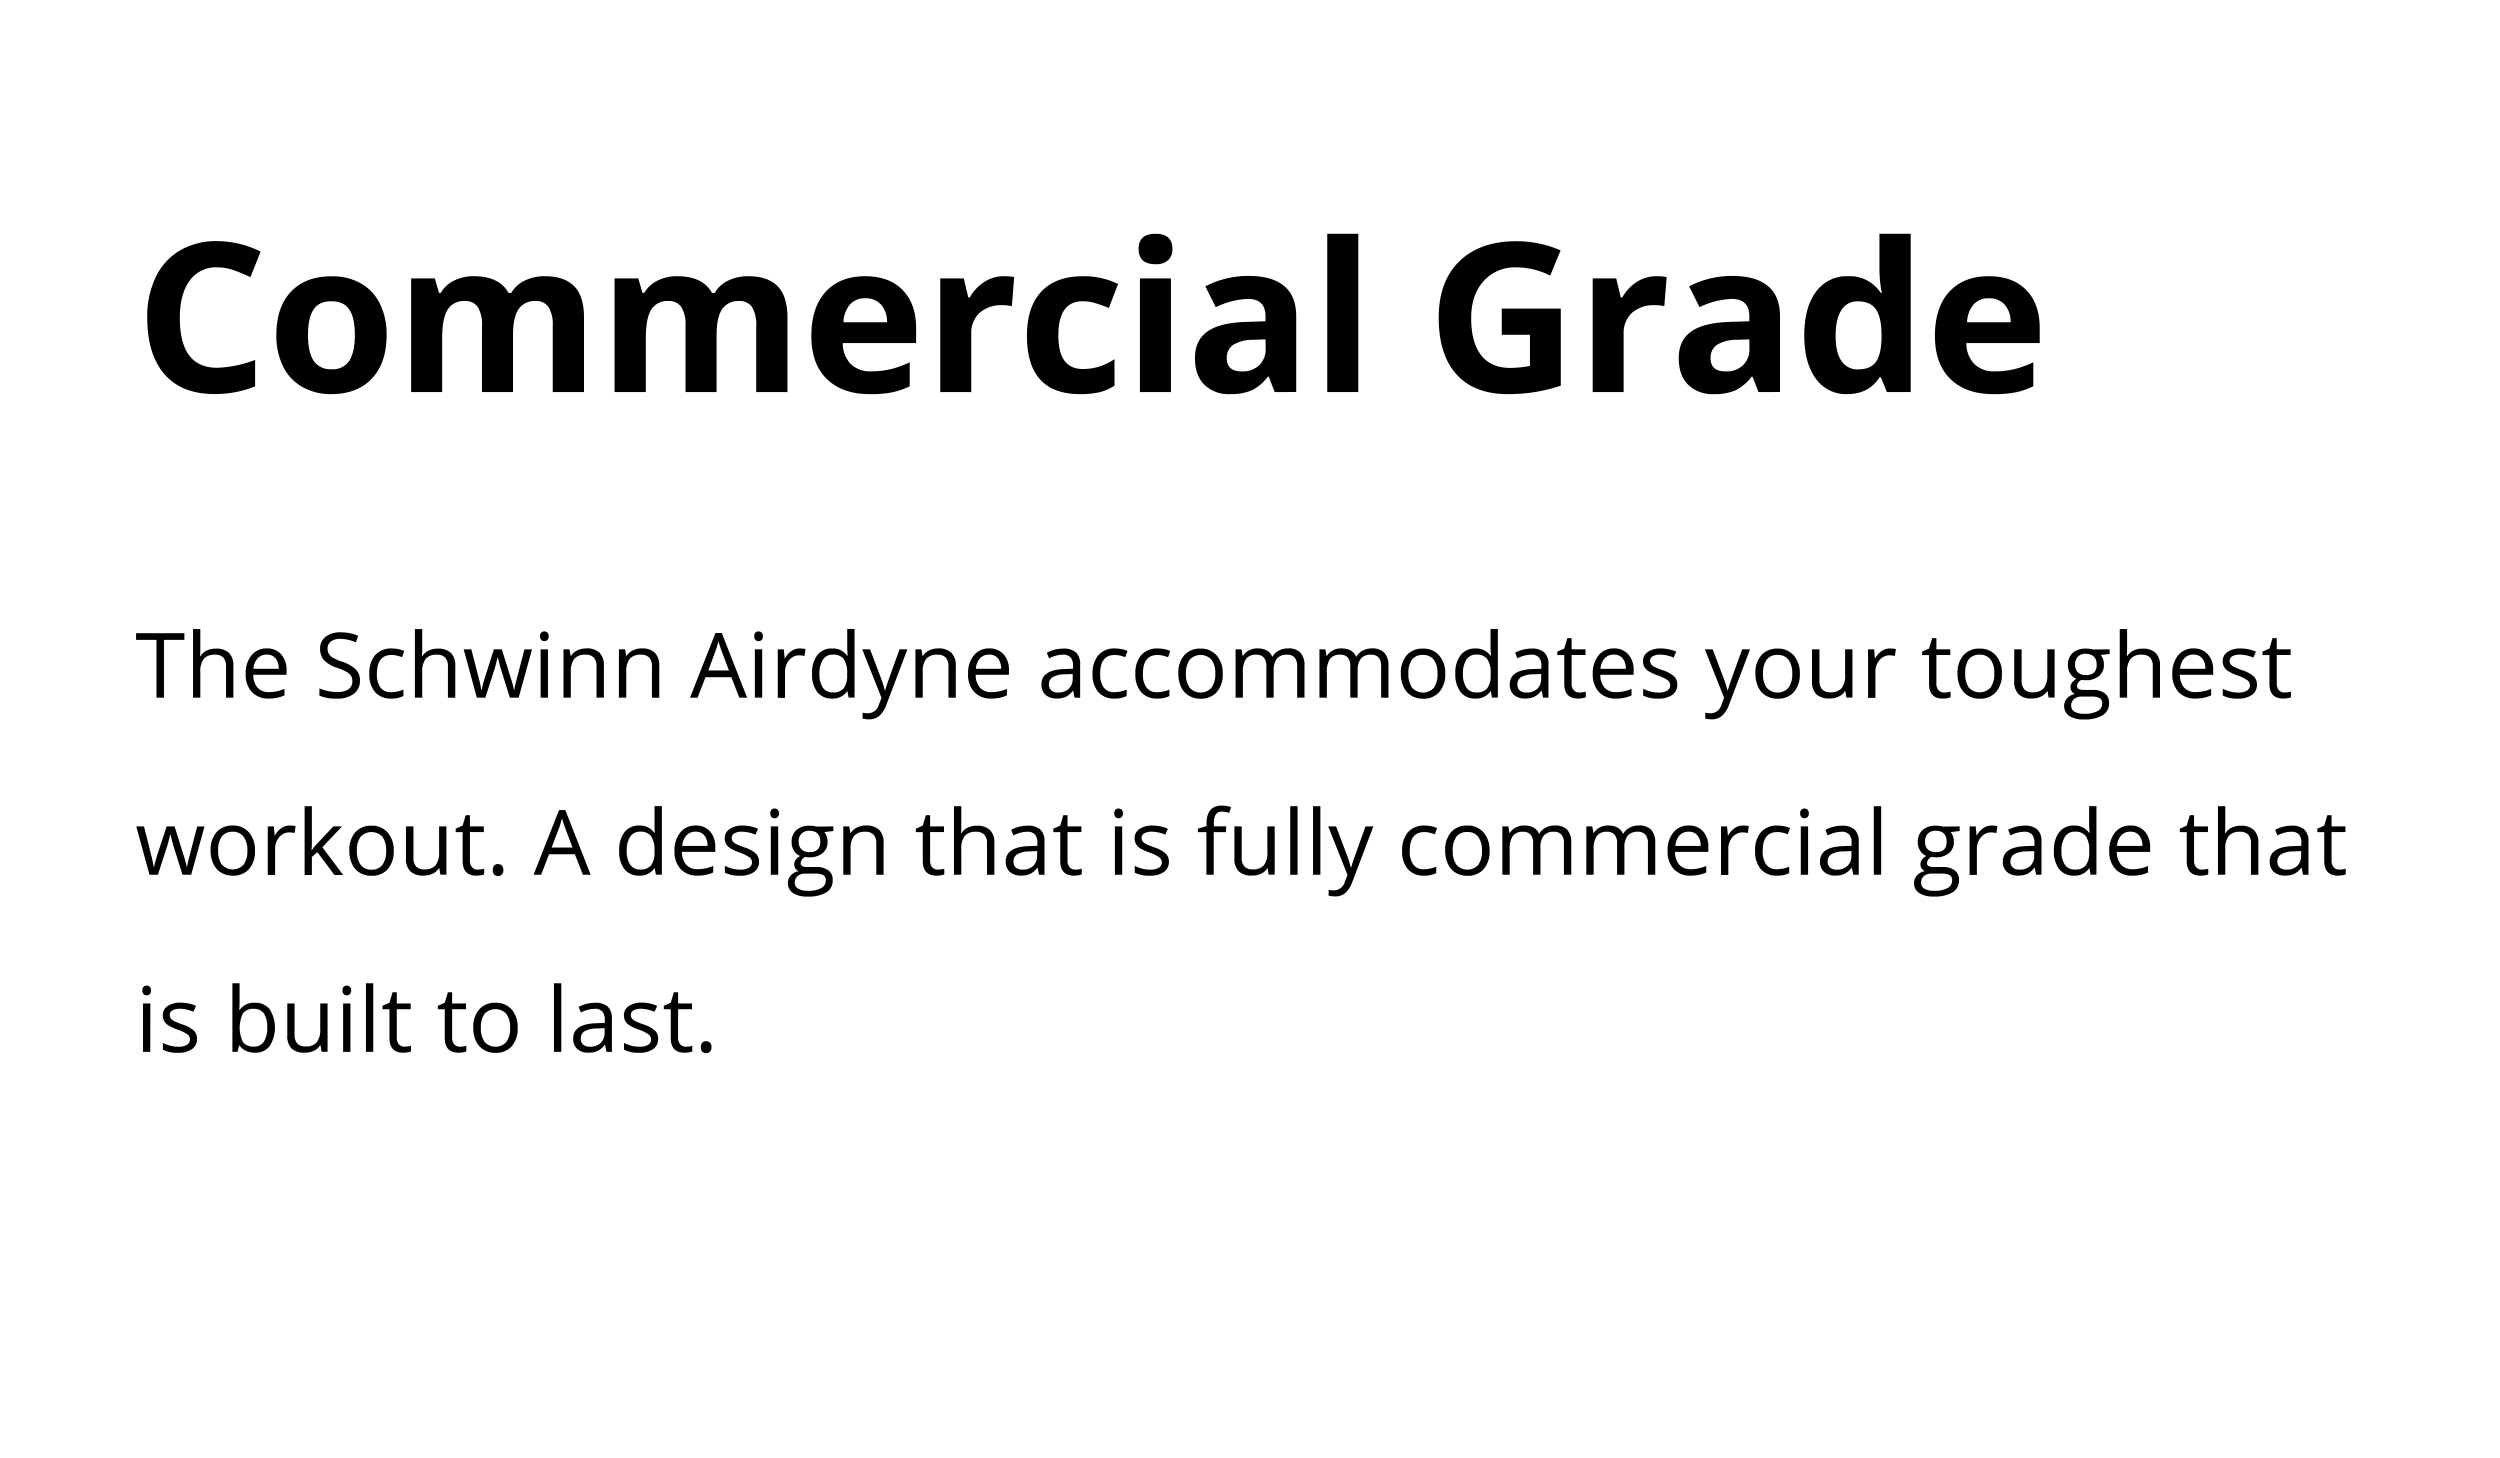 <svg xmlns="http://www.w3.org/2000/svg" viewBox="0 0 720 420"><title>02_SW_2</title><g id="_07_Motor_copy" data-name="_07_Motor copy"><path d="M62.54,77a9.28,9.28,0,0,0-7.94,3.85q-2.81,3.86-2.81,10.74,0,14.32,10.75,14.33a33.86,33.86,0,0,0,10.93-2.26v7.62a30.45,30.45,0,0,1-11.78,2.2q-9.34,0-14.29-5.67t-5-16.28a26.44,26.44,0,0,1,2.44-11.7,17.62,17.62,0,0,1,7-7.71,20.76,20.76,0,0,1,10.68-2.68,28.86,28.86,0,0,1,12.54,3l-2.93,7.38a49.66,49.66,0,0,0-4.83-2A14.36,14.36,0,0,0,62.54,77Z"/><path d="M111.34,96.48q0,8-4.21,12.51t-11.75,4.52a16.38,16.38,0,0,1-8.32-2.07,13.71,13.71,0,0,1-5.54-5.93,20,20,0,0,1-1.93-9q0-8,4.19-12.48t11.77-4.45a16.58,16.58,0,0,1,8.32,2,13.67,13.67,0,0,1,5.54,5.89A19.75,19.75,0,0,1,111.34,96.48Zm-22.64,0q0,4.88,1.59,7.36a5.72,5.72,0,0,0,5.2,2.49,5.64,5.64,0,0,0,5.15-2.48c1-1.65,1.56-4.1,1.56-7.37s-.52-5.67-1.58-7.29-2.78-2.43-5.18-2.43-4.11.8-5.16,2.42S88.7,93.22,88.7,96.48Z"/><path d="M147.75,112.92h-8.93V93.79a9.66,9.66,0,0,0-1.19-5.32,4.18,4.18,0,0,0-3.74-1.77,5.42,5.42,0,0,0-5,2.52q-1.55,2.52-1.55,8.29v15.41h-8.93V80.17h6.82l1.2,4.19h.5a9.05,9.05,0,0,1,3.81-3.53,12.35,12.35,0,0,1,5.71-1.28q7.36,0,10,4.81h.8a8.76,8.76,0,0,1,3.88-3.55,12.92,12.92,0,0,1,5.78-1.26q5.56,0,8.43,2.86t2.85,9.15v21.36h-9V93.79A9.66,9.66,0,0,0,158,88.47a4.18,4.18,0,0,0-3.73-1.77A5.57,5.57,0,0,0,149.38,89c-1.08,1.57-1.63,4-1.63,7.44Z"/><path d="M206.37,112.92h-8.94V93.79a9.66,9.66,0,0,0-1.18-5.32,4.18,4.18,0,0,0-3.74-1.77,5.42,5.42,0,0,0-5,2.52Q186,91.74,186,97.51v15.41H177V80.17h6.83l1.2,4.19h.5a9.05,9.05,0,0,1,3.81-3.53,12.35,12.35,0,0,1,5.71-1.28q7.35,0,10,4.81h.79a8.82,8.82,0,0,1,3.88-3.55,13,13,0,0,1,5.79-1.26q5.56,0,8.42,2.86t2.86,9.15v21.36h-9V93.79a9.66,9.66,0,0,0-1.18-5.32,4.18,4.18,0,0,0-3.74-1.77A5.6,5.6,0,0,0,208,89q-1.62,2.35-1.62,7.44Z"/><path d="M250.48,113.51q-7.9,0-12.36-4.37t-4.45-12.36q0-8.23,4.11-12.73t11.38-4.5q6.95,0,10.82,4c2.57,2.63,3.86,6.28,3.86,10.92v4.34H242.72a8.61,8.61,0,0,0,2.26,6,7.93,7.93,0,0,0,5.91,2.14,24.58,24.58,0,0,0,5.6-.62,28,28,0,0,0,5.51-2v6.91a21.22,21.22,0,0,1-5,1.74A31,31,0,0,1,250.48,113.51Zm-1.26-27.6a5.66,5.66,0,0,0-4.45,1.8,8.4,8.4,0,0,0-1.85,5.11h12.54a7.43,7.43,0,0,0-1.73-5.11A5.84,5.84,0,0,0,249.22,85.91Z"/><path d="M289.09,79.55a14.87,14.87,0,0,1,3,.26l-.68,8.38a10.45,10.45,0,0,0-2.63-.29,9.45,9.45,0,0,0-6.67,2.2,7.93,7.93,0,0,0-2.39,6.15v16.67h-8.93V80.17h6.77l1.31,5.5h.44a12.35,12.35,0,0,1,4.12-4.43A10.11,10.11,0,0,1,289.09,79.55Z"/><path d="M311.06,113.51q-15.3,0-15.3-16.79,0-8.35,4.16-12.76t11.93-4.41A22.64,22.64,0,0,1,322,81.78l-2.64,6.91c-1.4-.56-2.71-1-3.92-1.39a12.67,12.67,0,0,0-3.63-.54q-7,0-7,9.9,0,9.61,7,9.61a15.85,15.85,0,0,0,4.77-.69,17.18,17.18,0,0,0,4.4-2.15v7.64a14.43,14.43,0,0,1-4.38,1.91A24.76,24.76,0,0,1,311.06,113.51Z"/><path d="M327.92,71.7q0-4.36,4.87-4.37t4.86,4.37a4.26,4.26,0,0,1-1.22,3.24,5.1,5.1,0,0,1-3.64,1.15Q327.92,76.09,327.92,71.7Zm9.32,41.22H328.3V80.17h8.94Z"/><path d="M367.12,112.92l-1.73-4.45h-.24a13.19,13.19,0,0,1-4.64,3.94,15.06,15.06,0,0,1-6.23,1.1,10,10,0,0,1-7.42-2.7c-1.81-1.8-2.71-4.35-2.71-7.67,0-3.48,1.21-6,3.64-7.7s6.1-2.56,11-2.73l5.68-.18V91.09q0-5-5.1-5a23.13,23.13,0,0,0-9.23,2.38l-3-6a26.66,26.66,0,0,1,12.54-3q6.6,0,10.11,2.87t3.52,8.73v21.83Zm-2.64-15.18-3.46.12a11.07,11.07,0,0,0-5.8,1.41,4.41,4.41,0,0,0-1.9,3.92q0,3.78,4.33,3.78a6.88,6.88,0,0,0,5-1.78,6.29,6.29,0,0,0,1.86-4.75Z"/><path d="M391.19,112.92h-8.94V67.33h8.94Z"/><path d="M432.51,88.87h17v22.2a47.82,47.82,0,0,1-7.78,1.89,49.53,49.53,0,0,1-7.46.55q-9.69,0-14.81-5.7t-5.11-16.36q0-10.38,5.93-16.18t16.45-5.8a31.79,31.79,0,0,1,12.72,2.64l-3,7.27A21.46,21.46,0,0,0,436.67,77a12,12,0,0,0-9.43,4q-3.54,3.95-3.54,10.63,0,7,2.85,10.65t8.31,3.68a29.43,29.43,0,0,0,5.77-.59V96.43h-8.12Z"/><path d="M477,79.55a14.87,14.87,0,0,1,3,.26l-.68,8.38a10.45,10.45,0,0,0-2.63-.29A9.45,9.45,0,0,0,470,90.1a7.93,7.93,0,0,0-2.39,6.15v16.67H458.7V80.17h6.77l1.31,5.5h.44a12.35,12.35,0,0,1,4.12-4.43A10.11,10.11,0,0,1,477,79.55Z"/><path d="M506.45,112.92l-1.73-4.45h-.24a13.19,13.19,0,0,1-4.64,3.94,15.06,15.06,0,0,1-6.23,1.1,10,10,0,0,1-7.42-2.7c-1.81-1.8-2.71-4.35-2.71-7.67,0-3.48,1.21-6,3.64-7.7s6.1-2.56,11-2.73l5.68-.18V91.09q0-5-5.1-5a23.13,23.13,0,0,0-9.23,2.38l-3-6a26.66,26.66,0,0,1,12.54-3q6.6,0,10.11,2.87t3.52,8.73v21.83Zm-2.64-15.18-3.46.12a11.07,11.07,0,0,0-5.8,1.41,4.41,4.41,0,0,0-1.9,3.92q0,3.78,4.33,3.78a6.88,6.88,0,0,0,5-1.78,6.29,6.29,0,0,0,1.86-4.75Z"/><path d="M532,113.51a10.65,10.65,0,0,1-9.07-4.49c-2.2-3-3.3-7.13-3.3-12.42s1.12-9.55,3.36-12.55a10.87,10.87,0,0,1,9.24-4.5,10.66,10.66,0,0,1,9.43,4.81h.3a36.61,36.61,0,0,1-.68-6.54V67.33h9v45.59h-6.86l-1.73-4.25h-.38Q538.2,113.5,532,113.51Zm3.13-7.12q3.43,0,5-2c1.07-1.32,1.65-3.58,1.75-6.76v-1c0-3.52-.54-6-1.63-7.56s-2.84-2.28-5.29-2.28a5.23,5.23,0,0,0-4.64,2.53c-1.1,1.69-1.66,4.15-1.66,7.37s.56,5.64,1.67,7.25A5.48,5.48,0,0,0,535.09,106.39Z"/><path d="M574.08,113.51q-7.92,0-12.37-4.37t-4.45-12.36q0-8.23,4.12-12.73t11.38-4.5q6.94,0,10.81,4c2.58,2.63,3.87,6.28,3.87,10.92v4.34H566.31a8.61,8.61,0,0,0,2.26,6,8,8,0,0,0,5.92,2.14,24.49,24.49,0,0,0,5.59-.62,27.75,27.75,0,0,0,5.51-2v6.91a20.92,20.92,0,0,1-5,1.74A30.87,30.87,0,0,1,574.08,113.51Zm-1.26-27.6a5.69,5.69,0,0,0-4.46,1.8,8.39,8.39,0,0,0-1.84,5.11h12.54a7.47,7.47,0,0,0-1.73-5.11A5.85,5.85,0,0,0,572.82,85.91Z"/><path d="M47.22,200.93H45.06V184.29H39.19v-1.92H53.1v1.92H47.22Z"/><path d="M65.1,200.93v-9a3.63,3.63,0,0,0-.78-2.54,3.13,3.13,0,0,0-2.42-.84,4,4,0,0,0-3.21,1.2,6.05,6.05,0,0,0-1,3.91v7.27h-2.1V181.18h2.1v6a12.76,12.76,0,0,1-.1,1.79h.13a4.2,4.2,0,0,1,1.77-1.58,5.71,5.71,0,0,1,2.62-.58A5.37,5.37,0,0,1,65.93,188a5.13,5.13,0,0,1,1.28,3.86v9.07Z"/><path d="M77.41,201.19a6.42,6.42,0,0,1-4.87-1.88,7.26,7.26,0,0,1-1.78-5.22,8,8,0,0,1,1.66-5.34,5.47,5.47,0,0,1,4.45-2A5.28,5.28,0,0,1,81,188.48,6.63,6.63,0,0,1,82.53,193v1.34H72.94a5.58,5.58,0,0,0,1.24,3.72,4.31,4.31,0,0,0,3.31,1.27,11.28,11.28,0,0,0,4.44-.94v1.88a11.24,11.24,0,0,1-2.11.69A11.93,11.93,0,0,1,77.41,201.19Zm-.57-12.66a3.42,3.42,0,0,0-2.67,1.09,5,5,0,0,0-1.18,3h7.28a4.64,4.64,0,0,0-.89-3A3.12,3.12,0,0,0,76.84,188.53Z"/><path d="M103.67,196a4.58,4.58,0,0,1-1.78,3.83,7.74,7.74,0,0,1-4.83,1.37,12.14,12.14,0,0,1-5.07-.85v-2.09a13,13,0,0,0,2.49.77,13.41,13.41,0,0,0,2.66.27,5.43,5.43,0,0,0,3.25-.81,2.69,2.69,0,0,0,1.09-2.28,3,3,0,0,0-.38-1.58,3.63,3.63,0,0,0-1.3-1.14A17.39,17.39,0,0,0,97,192.3a8.77,8.77,0,0,1-3.7-2.2,4.84,4.84,0,0,1-1.11-3.31,4.15,4.15,0,0,1,1.61-3.42,6.74,6.74,0,0,1,4.27-1.26,12.54,12.54,0,0,1,5.09,1l-.68,1.88a11.53,11.53,0,0,0-4.46-1,4.31,4.31,0,0,0-2.68.73,2.41,2.41,0,0,0-1,2,3.11,3.11,0,0,0,.36,1.58,3.3,3.3,0,0,0,1.2,1.13,14.65,14.65,0,0,0,2.58,1.13,10.21,10.21,0,0,1,4,2.24A4.38,4.38,0,0,1,103.67,196Z"/><path d="M112.71,201.19a5.93,5.93,0,0,1-4.68-1.86,7.64,7.64,0,0,1-1.66-5.27,7.89,7.89,0,0,1,1.68-5.39,6.06,6.06,0,0,1,4.8-1.91,9.8,9.8,0,0,1,2,.22,6.37,6.37,0,0,1,1.58.51l-.65,1.79a10.2,10.2,0,0,0-1.53-.47,6.9,6.9,0,0,0-1.46-.18c-2.82,0-4.24,1.8-4.24,5.41a6.41,6.41,0,0,0,1,3.93,3.58,3.58,0,0,0,3.06,1.38,9.38,9.38,0,0,0,3.57-.75v1.86A7.48,7.48,0,0,1,112.71,201.19Z"/><path d="M129,200.93v-9a3.63,3.63,0,0,0-.77-2.54,3.14,3.14,0,0,0-2.42-.84,4,4,0,0,0-3.21,1.2,6.05,6.05,0,0,0-1,3.91v7.27h-2.11V181.18h2.11v6a12.76,12.76,0,0,1-.1,1.79h.13a4.2,4.2,0,0,1,1.77-1.58,5.68,5.68,0,0,1,2.62-.58,5.37,5.37,0,0,1,3.83,1.21,5.13,5.13,0,0,1,1.27,3.86v9.07Z"/><path d="M146.84,200.93l-2.55-8.16c-.16-.5-.46-1.63-.9-3.4h-.1c-.34,1.48-.64,2.62-.89,3.42l-2.63,8.14h-2.44L133.54,187h2.21c.89,3.49,1.58,6.16,2.05,8a30.07,30.07,0,0,1,.8,3.7h.11c.09-.48.24-1.11.45-1.87s.38-1.38.54-1.83l2.55-8h2.28l2.49,8a28,28,0,0,1,1,3.67h.1a12.31,12.31,0,0,1,.27-1.41q.22-.94,2.65-10.24h2.18l-3.85,13.91Z"/><path d="M155.53,183.25a1.38,1.38,0,0,1,.35-1.06,1.24,1.24,0,0,1,.89-.34,1.29,1.29,0,0,1,.88.34,1.4,1.4,0,0,1,.37,1.06,1.42,1.42,0,0,1-.37,1.06,1.29,1.29,0,0,1-1.77,0A1.41,1.41,0,0,1,155.53,183.25Zm2.28,17.68H155.7V187h2.11Z"/><path d="M171.8,200.93v-9a3.67,3.67,0,0,0-.77-2.54,3.17,3.17,0,0,0-2.43-.84,4,4,0,0,0-3.2,1.19,6,6,0,0,0-1,3.89v7.3h-2.11V187H164l.35,1.9h.1a4.38,4.38,0,0,1,1.81-1.59,5.88,5.88,0,0,1,2.61-.57,5.29,5.29,0,0,1,3.78,1.22,5.15,5.15,0,0,1,1.27,3.88v9.07Z"/><path d="M187.76,200.93v-9a3.67,3.67,0,0,0-.77-2.54,3.17,3.17,0,0,0-2.43-.84,4,4,0,0,0-3.2,1.19,5.91,5.91,0,0,0-1,3.89v7.3h-2.11V187H180l.35,1.9h.1a4.32,4.32,0,0,1,1.81-1.59,5.87,5.87,0,0,1,2.6-.57A5.3,5.3,0,0,1,188.6,188a5.19,5.19,0,0,1,1.27,3.88v9.07Z"/><path d="M212.93,200.93l-2.31-5.9h-7.44l-2.28,5.9h-2.18l7.33-18.63h1.82l7.3,18.63Zm-3-7.84-2.16-5.75c-.28-.73-.56-1.62-.86-2.68a24.85,24.85,0,0,1-.8,2.68L204,193.09Z"/><path d="M217.23,183.25a1.38,1.38,0,0,1,.35-1.06,1.22,1.22,0,0,1,.89-.34,1.29,1.29,0,0,1,.88.34,1.4,1.4,0,0,1,.36,1.06,1.42,1.42,0,0,1-.36,1.06,1.26,1.26,0,0,1-.88.35,1.23,1.23,0,0,1-.89-.35A1.41,1.41,0,0,1,217.23,183.25Zm2.28,17.68H217.4V187h2.11Z"/><path d="M230.33,186.76a8.27,8.27,0,0,1,1.66.16l-.29,2a7.67,7.67,0,0,0-1.52-.19,3.72,3.72,0,0,0-2.89,1.37,5,5,0,0,0-1.2,3.42v7.46H224V187h1.74l.24,2.58h.1a6.11,6.11,0,0,1,1.87-2.1A4.22,4.22,0,0,1,230.33,186.76Z"/><path d="M244.06,199.07H244a5,5,0,0,1-4.37,2.12,5.17,5.17,0,0,1-4.24-1.87,8.16,8.16,0,0,1-1.52-5.31,8.38,8.38,0,0,1,1.52-5.34,5.14,5.14,0,0,1,4.24-1.91,5,5,0,0,1,4.34,2.06h.17l-.09-1-.05-1v-5.66h2.11v19.75h-1.72Zm-4.21.35a3.85,3.85,0,0,0,3.13-1.17,5.94,5.94,0,0,0,1-3.79V194a7,7,0,0,0-1-4.22,3.76,3.76,0,0,0-3.15-1.26A3.21,3.21,0,0,0,237,190a7.14,7.14,0,0,0-1,4.07,6.85,6.85,0,0,0,1,4A3.3,3.3,0,0,0,239.85,199.42Z"/><path d="M248.32,187h2.26l3,7.93a29.77,29.77,0,0,1,1.25,3.93h.1c.11-.44.34-1.17.69-2.22s1.5-4.26,3.45-9.64h2.26l-6,15.84a7.82,7.82,0,0,1-2.08,3.33,4.39,4.39,0,0,1-2.91,1,8.23,8.23,0,0,1-1.91-.22v-1.69a6.89,6.89,0,0,0,1.57.16,3.22,3.22,0,0,0,3.09-2.44l.78-2Z"/><path d="M273.15,200.93v-9a3.63,3.63,0,0,0-.78-2.54,3.13,3.13,0,0,0-2.42-.84,4,4,0,0,0-3.2,1.19,5.91,5.91,0,0,0-1,3.89v7.3h-2.1V187h1.71l.34,1.9h.11a4.32,4.32,0,0,1,1.81-1.59,5.87,5.87,0,0,1,2.6-.57A5.3,5.3,0,0,1,274,188a5.19,5.19,0,0,1,1.27,3.88v9.07Z"/><path d="M285.46,201.19a6.42,6.42,0,0,1-4.87-1.88,7.31,7.31,0,0,1-1.78-5.22,8,8,0,0,1,1.66-5.34,5.48,5.48,0,0,1,4.45-2,5.28,5.28,0,0,1,4.14,1.72,6.63,6.63,0,0,1,1.52,4.54v1.34H281a5.58,5.58,0,0,0,1.24,3.72,4.32,4.32,0,0,0,3.31,1.27,11.28,11.28,0,0,0,4.44-.94v1.88a11.24,11.24,0,0,1-2.11.69A11.93,11.93,0,0,1,285.46,201.19Zm-.57-12.66a3.42,3.42,0,0,0-2.67,1.09,5,5,0,0,0-1.17,3h7.27a4.64,4.64,0,0,0-.89-3A3.12,3.12,0,0,0,284.89,188.53Z"/><path d="M309.48,200.93l-.42-2H309a5.83,5.83,0,0,1-2.07,1.77,6.31,6.31,0,0,1-2.59.47,4.64,4.64,0,0,1-3.24-1.07,3.89,3.89,0,0,1-1.17-3c0-2.81,2.24-4.29,6.74-4.42l2.36-.08v-.86a3.53,3.53,0,0,0-.71-2.42,2.9,2.9,0,0,0-2.25-.78,9.1,9.1,0,0,0-3.94,1.07l-.64-1.62a9.74,9.74,0,0,1,2.25-.87,9.89,9.89,0,0,1,2.46-.32,5.31,5.31,0,0,1,3.68,1.1,4.63,4.63,0,0,1,1.2,3.55v9.49Zm-4.76-1.48a4.28,4.28,0,0,0,3.09-1.08,4,4,0,0,0,1.13-3v-1.26l-2.11.09a7.66,7.66,0,0,0-3.62.78,2.34,2.34,0,0,0-1.12,2.15,2.16,2.16,0,0,0,.7,1.74A2.84,2.84,0,0,0,304.72,199.45Z"/><path d="M321,201.19a5.93,5.93,0,0,1-4.68-1.86,7.64,7.64,0,0,1-1.66-5.27,7.89,7.89,0,0,1,1.68-5.39,6.08,6.08,0,0,1,4.8-1.91,9.8,9.8,0,0,1,2,.22,6.23,6.23,0,0,1,1.58.51l-.65,1.79a10.43,10.43,0,0,0-1.52-.47,7,7,0,0,0-1.46-.18q-4.25,0-4.24,5.41a6.41,6.41,0,0,0,1,3.93,3.59,3.59,0,0,0,3.07,1.38,9.33,9.33,0,0,0,3.56-.75v1.86A7.48,7.48,0,0,1,321,201.19Z"/><path d="M333.32,201.19a5.92,5.92,0,0,1-4.67-1.86,7.64,7.64,0,0,1-1.66-5.27,7.89,7.89,0,0,1,1.68-5.39,6.06,6.06,0,0,1,4.79-1.91,9.82,9.82,0,0,1,2,.22,6.14,6.14,0,0,1,1.57.51l-.64,1.79a10.57,10.57,0,0,0-1.53-.47,6.9,6.9,0,0,0-1.46-.18c-2.82,0-4.24,1.8-4.24,5.41a6.41,6.41,0,0,0,1,3.93,3.58,3.58,0,0,0,3.06,1.38,9.38,9.38,0,0,0,3.57-.75v1.86A7.5,7.5,0,0,1,333.32,201.19Z"/><path d="M352.15,194a7.71,7.71,0,0,1-1.71,5.32,6,6,0,0,1-4.74,1.91,6.3,6.3,0,0,1-3.31-.88,5.77,5.77,0,0,1-2.24-2.51,8.83,8.83,0,0,1-.78-3.84,7.64,7.64,0,0,1,1.7-5.3,6,6,0,0,1,4.72-1.9,5.87,5.87,0,0,1,4.64,2A7.6,7.6,0,0,1,352.15,194Zm-10.6,0a6.65,6.65,0,0,0,1.07,4.07,4.23,4.23,0,0,0,6.27,0A6.54,6.54,0,0,0,350,194a6.43,6.43,0,0,0-1.08-4,4.29,4.29,0,0,0-6.29,0A6.57,6.57,0,0,0,341.55,194Z"/><path d="M373.58,200.93v-9.05a3.76,3.76,0,0,0-.71-2.49,2.73,2.73,0,0,0-2.21-.84,3.59,3.59,0,0,0-2.91,1.13,5.44,5.44,0,0,0-.94,3.48v7.77h-2.1v-9.05a3.76,3.76,0,0,0-.71-2.49,2.77,2.77,0,0,0-2.23-.84,3.45,3.45,0,0,0-2.9,1.19,6.45,6.45,0,0,0-.92,3.89v7.3h-2.1V187h1.71l.34,1.9h.1a4.16,4.16,0,0,1,1.69-1.58,5.13,5.13,0,0,1,2.43-.58c2.17,0,3.6.79,4.26,2.37h.1a4.44,4.44,0,0,1,1.81-1.73,5.6,5.6,0,0,1,2.69-.64,4.7,4.7,0,0,1,3.53,1.22,5.39,5.39,0,0,1,1.18,3.88v9.07Z"/><path d="M397.77,200.93v-9.05a3.76,3.76,0,0,0-.71-2.49,2.76,2.76,0,0,0-2.21-.84,3.56,3.56,0,0,0-2.91,1.13,5.38,5.38,0,0,0-.94,3.48v7.77h-2.11v-9.05a3.76,3.76,0,0,0-.71-2.49,2.74,2.74,0,0,0-2.22-.84,3.44,3.44,0,0,0-2.9,1.19,6.38,6.38,0,0,0-.92,3.89v7.3H380V187h1.71l.35,1.9h.1a4.2,4.2,0,0,1,1.68-1.58,5.13,5.13,0,0,1,2.43-.58q3.27,0,4.27,2.37h.1a4.36,4.36,0,0,1,1.8-1.73,5.66,5.66,0,0,1,2.69-.64A4.7,4.7,0,0,1,398.7,188a5.44,5.44,0,0,1,1.17,3.88v9.07Z"/><path d="M416.23,194a7.72,7.72,0,0,1-1.72,5.32,6,6,0,0,1-4.73,1.91,6.33,6.33,0,0,1-3.32-.88,5.75,5.75,0,0,1-2.23-2.51,8.69,8.69,0,0,1-.79-3.84,7.69,7.69,0,0,1,1.7-5.3,6,6,0,0,1,4.72-1.9,5.86,5.86,0,0,1,4.64,2A7.61,7.61,0,0,1,416.23,194Zm-10.61,0a6.65,6.65,0,0,0,1.07,4.07,4.24,4.24,0,0,0,6.28,0A6.61,6.61,0,0,0,414,194a6.5,6.5,0,0,0-1.07-4,3.77,3.77,0,0,0-3.17-1.38,3.72,3.72,0,0,0-3.12,1.36A6.57,6.57,0,0,0,405.62,194Z"/><path d="M429.39,199.07h-.11a5,5,0,0,1-4.37,2.12,5.19,5.19,0,0,1-4.25-1.87,8.21,8.21,0,0,1-1.52-5.31,8.32,8.32,0,0,1,1.53-5.34,5.12,5.12,0,0,1,4.24-1.91,5.06,5.06,0,0,1,4.34,2.06h.17l-.09-1-.05-1v-5.66h2.1v19.75h-1.71Zm-4.21.35a3.86,3.86,0,0,0,3.13-1.17,6,6,0,0,0,1-3.79V194a6.94,6.94,0,0,0-1-4.22,3.73,3.73,0,0,0-3.14-1.26,3.23,3.23,0,0,0-2.84,1.44,7.22,7.22,0,0,0-1,4.07,6.77,6.77,0,0,0,1,4A3.29,3.29,0,0,0,425.18,199.42Z"/><path d="M444.41,200.93l-.42-2h-.1a5.94,5.94,0,0,1-2.08,1.77,6.29,6.29,0,0,1-2.58.47,4.68,4.68,0,0,1-3.25-1.07,3.89,3.89,0,0,1-1.17-3c0-2.81,2.25-4.29,6.74-4.42l2.36-.08v-.86a3.53,3.53,0,0,0-.7-2.42,2.9,2.9,0,0,0-2.25-.78A9.06,9.06,0,0,0,437,189.6l-.65-1.62a10,10,0,0,1,2.26-.87,9.75,9.75,0,0,1,2.45-.32,5.34,5.34,0,0,1,3.69,1.1,4.63,4.63,0,0,1,1.2,3.55v9.49Zm-4.76-1.48a4.28,4.28,0,0,0,3.09-1.08,4,4,0,0,0,1.12-3v-1.26l-2.1.09a7.7,7.7,0,0,0-3.63.78,2.35,2.35,0,0,0-1.11,2.15,2.18,2.18,0,0,0,.69,1.74A2.87,2.87,0,0,0,439.65,199.45Z"/><path d="M454.81,199.45a6.38,6.38,0,0,0,1.08-.09,6,6,0,0,0,.82-.17v1.62a3.87,3.87,0,0,1-1,.27,7.75,7.75,0,0,1-1.2.11q-4,0-4-4.26v-8.27h-2v-1l2-.88.89-3h1.22V187h4v1.64h-4v8.18a2.79,2.79,0,0,0,.6,1.93A2.08,2.08,0,0,0,454.81,199.45Z"/><path d="M465.37,201.19a6.4,6.4,0,0,1-4.87-1.88,7.26,7.26,0,0,1-1.78-5.22,8.08,8.08,0,0,1,1.65-5.34,5.49,5.49,0,0,1,4.45-2,5.25,5.25,0,0,1,4.14,1.72,6.58,6.58,0,0,1,1.52,4.54v1.34H460.9a5.48,5.48,0,0,0,1.24,3.72,4.29,4.29,0,0,0,3.3,1.27,11.36,11.36,0,0,0,4.45-.94v1.88a11.32,11.32,0,0,1-2.12.69A11.76,11.76,0,0,1,465.37,201.19Zm-.57-12.66a3.42,3.42,0,0,0-2.67,1.09,5,5,0,0,0-1.18,3h7.28a4.64,4.64,0,0,0-.89-3A3.13,3.13,0,0,0,464.8,188.53Z"/><path d="M483.05,197.14a3.48,3.48,0,0,1-1.44,3,6.77,6.77,0,0,1-4.07,1.06,8.85,8.85,0,0,1-4.31-.88v-1.95a11,11,0,0,0,2.15.8,9.13,9.13,0,0,0,2.21.29,5,5,0,0,0,2.54-.53,1.82,1.82,0,0,0,.19-3,11.2,11.2,0,0,0-2.75-1.36,14.4,14.4,0,0,1-2.76-1.26,3.76,3.76,0,0,1-1.22-1.23,3.16,3.16,0,0,1-.4-1.64,3.11,3.11,0,0,1,1.38-2.68,6.42,6.42,0,0,1,3.8-1,11.08,11.08,0,0,1,4.39.92l-.75,1.71a10.14,10.14,0,0,0-3.79-.86A4.38,4.38,0,0,0,476,189a1.45,1.45,0,0,0-.77,1.29,1.61,1.61,0,0,0,.29,1,2.92,2.92,0,0,0,.92.75,22.6,22.6,0,0,0,2.44,1,9.05,9.05,0,0,1,3.34,1.82A3.19,3.19,0,0,1,483.05,197.14Z"/><path d="M491,187h2.26l3,7.93a29.77,29.77,0,0,1,1.25,3.93h.1c.11-.44.34-1.17.69-2.22s1.5-4.26,3.45-9.64h2.26l-6,15.84a7.92,7.92,0,0,1-2.08,3.33,4.39,4.39,0,0,1-2.91,1,8.23,8.23,0,0,1-1.91-.22v-1.69a6.89,6.89,0,0,0,1.57.16,3.23,3.23,0,0,0,3.09-2.44l.78-2Z"/><path d="M518.35,194a7.72,7.72,0,0,1-1.72,5.32,6,6,0,0,1-4.73,1.91,6.33,6.33,0,0,1-3.32-.88,5.75,5.75,0,0,1-2.23-2.51,8.69,8.69,0,0,1-.79-3.84,7.69,7.69,0,0,1,1.7-5.3,6.05,6.05,0,0,1,4.73-1.9,5.89,5.89,0,0,1,4.64,2A7.65,7.65,0,0,1,518.35,194Zm-10.6,0a6.65,6.65,0,0,0,1.06,4.07,4.24,4.24,0,0,0,6.28,0,6.54,6.54,0,0,0,1.07-4.07,6.43,6.43,0,0,0-1.07-4,3.77,3.77,0,0,0-3.17-1.38,3.72,3.72,0,0,0-3.12,1.36A6.57,6.57,0,0,0,507.75,194Z"/><path d="M524,187v9a3.59,3.59,0,0,0,.78,2.54,3.13,3.13,0,0,0,2.42.84,4,4,0,0,0,3.19-1.19,6,6,0,0,0,1-3.9V187h2.11v13.91h-1.74l-.3-1.86h-.12a4.18,4.18,0,0,1-1.8,1.57,6,6,0,0,1-2.62.55,5.33,5.33,0,0,1-3.8-1.21,5.14,5.14,0,0,1-1.26-3.86V187Z"/><path d="M544.35,186.76a8.35,8.35,0,0,1,1.66.16l-.29,2a7.76,7.76,0,0,0-1.53-.19,3.71,3.71,0,0,0-2.88,1.37,5,5,0,0,0-1.2,3.42v7.46H538V187h1.74l.24,2.58h.1a6.11,6.11,0,0,1,1.87-2.1A4.2,4.2,0,0,1,544.35,186.76Z"/><path d="M559.86,199.45a6.38,6.38,0,0,0,1.08-.09,5.72,5.72,0,0,0,.82-.17v1.62a3.65,3.65,0,0,1-1,.27,7.73,7.73,0,0,1-1.19.11c-2.7,0-4-1.42-4-4.26v-8.27h-2v-1l2-.88.89-3h1.22V187h4v1.64h-4v8.18a2.79,2.79,0,0,0,.59,1.93A2.09,2.09,0,0,0,559.86,199.45Z"/><path d="M576.55,194a7.71,7.71,0,0,1-1.71,5.32,6,6,0,0,1-4.74,1.91,6.32,6.32,0,0,1-3.31-.88,5.75,5.75,0,0,1-2.23-2.51,8.69,8.69,0,0,1-.79-3.84,7.69,7.69,0,0,1,1.7-5.3,6,6,0,0,1,4.72-1.9,5.86,5.86,0,0,1,4.64,2A7.6,7.6,0,0,1,576.55,194ZM566,194A6.65,6.65,0,0,0,567,198a4.24,4.24,0,0,0,6.28,0,6.61,6.61,0,0,0,1.07-4.07,6.5,6.5,0,0,0-1.07-4,3.77,3.77,0,0,0-3.17-1.38,3.72,3.72,0,0,0-3.12,1.36A6.57,6.57,0,0,0,566,194Z"/><path d="M582.23,187v9a3.64,3.64,0,0,0,.77,2.54,3.17,3.17,0,0,0,2.43.84,4,4,0,0,0,3.19-1.19,6.06,6.06,0,0,0,1-3.9V187h2.11v13.91H590l-.31-1.86h-.11a4.18,4.18,0,0,1-1.8,1.57,6.08,6.08,0,0,1-2.62.55,5.33,5.33,0,0,1-3.8-1.21,5.14,5.14,0,0,1-1.26-3.86V187Z"/><path d="M607.59,187v1.33l-2.57.31a4.31,4.31,0,0,1,.63,1.16,4.37,4.37,0,0,1,.28,1.62,4.08,4.08,0,0,1-1.4,3.26,5.62,5.62,0,0,1-3.83,1.22,7.28,7.28,0,0,1-1.17-.1,2.07,2.07,0,0,0-1.34,1.79.89.89,0,0,0,.47.84,3.45,3.45,0,0,0,1.61.27h2.46a5.45,5.45,0,0,1,3.47,1,3.29,3.29,0,0,1,1.22,2.76,4,4,0,0,1-1.86,3.53,10,10,0,0,1-5.41,1.21,7.32,7.32,0,0,1-4.2-1,3.46,3.46,0,0,1-.67-5.06,4.11,4.11,0,0,1,2.28-1.26,2.2,2.2,0,0,1-.89-.75,2,2,0,0,1-.36-1.18,2.23,2.23,0,0,1,.4-1.33,4.31,4.31,0,0,1,1.29-1.11,3.72,3.72,0,0,1-1.76-1.51,4.45,4.45,0,0,1-.68-2.43,4.53,4.53,0,0,1,1.37-3.53,5.61,5.61,0,0,1,3.88-1.24,7,7,0,0,1,2,.26ZM596.5,203.27a1.89,1.89,0,0,0,1,1.71,5.25,5.25,0,0,0,2.73.59,7.6,7.6,0,0,0,3.93-.8,2.43,2.43,0,0,0,1.28-2.15,1.73,1.73,0,0,0-.7-1.57,5.48,5.48,0,0,0-2.63-.43h-2.53a3.3,3.3,0,0,0-2.23.68A2.46,2.46,0,0,0,596.5,203.27Zm1.14-11.8a2.83,2.83,0,0,0,.83,2.21,3.27,3.27,0,0,0,2.29.75q3.09,0,3.09-3t-3.12-3.14a3.11,3.11,0,0,0-2.29.8A3.23,3.23,0,0,0,597.64,191.47Z"/><path d="M620,200.93v-9a3.67,3.67,0,0,0-.77-2.54,3.17,3.17,0,0,0-2.43-.84,4,4,0,0,0-3.2,1.2,6,6,0,0,0-1,3.91v7.27h-2.11V181.18h2.11v6a14.49,14.49,0,0,1-.1,1.79h.12a4.32,4.32,0,0,1,1.77-1.58,5.72,5.72,0,0,1,2.63-.58A5.34,5.34,0,0,1,620.8,188a5.13,5.13,0,0,1,1.28,3.86v9.07Z"/><path d="M632.29,201.19a6.4,6.4,0,0,1-4.87-1.88,7.27,7.27,0,0,1-1.79-5.22,8.08,8.08,0,0,1,1.66-5.34,5.48,5.48,0,0,1,4.45-2,5.28,5.28,0,0,1,4.14,1.72A6.63,6.63,0,0,1,637.4,193v1.34h-9.58a5.48,5.48,0,0,0,1.24,3.72,4.29,4.29,0,0,0,3.3,1.27,11.36,11.36,0,0,0,4.45-.94v1.88a11.32,11.32,0,0,1-2.12.69A11.76,11.76,0,0,1,632.29,201.19Zm-.57-12.66a3.45,3.45,0,0,0-2.68,1.09,5.09,5.09,0,0,0-1.17,3h7.27a4.59,4.59,0,0,0-.89-3A3.11,3.11,0,0,0,631.72,188.53Z"/><path d="M650,197.14a3.47,3.47,0,0,1-1.45,3,6.72,6.72,0,0,1-4.06,1.06,8.92,8.92,0,0,1-4.32-.88v-1.95a11.32,11.32,0,0,0,2.16.8,9.13,9.13,0,0,0,2.21.29,5,5,0,0,0,2.54-.53,1.75,1.75,0,0,0,.89-1.61,1.73,1.73,0,0,0-.71-1.39,10.89,10.89,0,0,0-2.74-1.36,14.4,14.4,0,0,1-2.76-1.26,3.66,3.66,0,0,1-1.22-1.23,3.16,3.16,0,0,1-.4-1.64,3.11,3.11,0,0,1,1.38-2.68,6.42,6.42,0,0,1,3.8-1,11.12,11.12,0,0,1,4.39.92l-.75,1.71a10.19,10.19,0,0,0-3.8-.86,4.43,4.43,0,0,0-2.26.47,1.46,1.46,0,0,0-.76,1.29,1.61,1.61,0,0,0,.29,1,2.81,2.81,0,0,0,.92.75,22.6,22.6,0,0,0,2.44,1,9.05,9.05,0,0,1,3.34,1.82A3.19,3.19,0,0,1,650,197.14Z"/><path d="M657.89,199.45a8.13,8.13,0,0,0,1.91-.26v1.62a3.87,3.87,0,0,1-1,.27,8,8,0,0,1-1.2.11q-4,0-4-4.26v-8.27h-2v-1l2-.88.89-3h1.22V187h4v1.64h-4v8.18a2.79,2.79,0,0,0,.6,1.93A2.05,2.05,0,0,0,657.89,199.45Z"/><path d="M52.56,251.93,50,243.77c-.16-.5-.46-1.63-.9-3.4H49c-.34,1.48-.63,2.62-.89,3.42l-2.63,8.14H43.05L39.25,238h2.21c.9,3.49,1.58,6.16,2,8a33,33,0,0,1,.81,3.7h.1c.09-.48.24-1.11.45-1.87s.39-1.38.54-1.83L48,238h2.28l2.49,8a26.48,26.48,0,0,1,1,3.67h.1a12.31,12.31,0,0,1,.27-1.41q.23-.94,2.65-10.24H58.9l-3.84,13.91Z"/><path d="M73.43,245a7.72,7.72,0,0,1-1.72,5.32A6,6,0,0,1,67,252.19a6.33,6.33,0,0,1-3.32-.88,5.75,5.75,0,0,1-2.23-2.51,8.69,8.69,0,0,1-.79-3.84,7.69,7.69,0,0,1,1.7-5.3,6.05,6.05,0,0,1,4.73-1.9,5.89,5.89,0,0,1,4.64,2A7.65,7.65,0,0,1,73.43,245Zm-10.6,0A6.65,6.65,0,0,0,63.89,249a4.24,4.24,0,0,0,6.28,0A6.54,6.54,0,0,0,71.24,245a6.43,6.43,0,0,0-1.07-4A3.77,3.77,0,0,0,67,239.55a3.72,3.72,0,0,0-3.12,1.36A6.57,6.57,0,0,0,62.83,245Z"/><path d="M83.47,237.76a8.27,8.27,0,0,1,1.66.16l-.29,2a7.67,7.67,0,0,0-1.52-.19,3.72,3.72,0,0,0-2.89,1.37,5,5,0,0,0-1.2,3.42v7.46H77.12V238h1.74l.24,2.58h.1a6.11,6.11,0,0,1,1.87-2.1A4.22,4.22,0,0,1,83.47,237.76Z"/><path d="M89.82,244.81a22.63,22.63,0,0,1,1.66-2L96,238h2.5L92.84,244l6,8H96.32l-4.92-6.57-1.58,1.37v5.2H87.73V232.18h2.09v10.47c0,.47,0,1.19-.11,2.16Z"/><path d="M113.39,245a7.71,7.71,0,0,1-1.71,5.32,6.06,6.06,0,0,1-4.74,1.91,6.3,6.3,0,0,1-3.31-.88,5.77,5.77,0,0,1-2.24-2.51,8.83,8.83,0,0,1-.78-3.84,7.64,7.64,0,0,1,1.7-5.3,6,6,0,0,1,4.72-1.9,5.87,5.87,0,0,1,4.64,2A7.6,7.6,0,0,1,113.39,245Zm-10.6,0a6.65,6.65,0,0,0,1.07,4.07,3.69,3.69,0,0,0,3.13,1.39,3.74,3.74,0,0,0,3.15-1.39,6.61,6.61,0,0,0,1.07-4.07,6.5,6.5,0,0,0-1.07-4,4.31,4.31,0,0,0-6.3,0A6.57,6.57,0,0,0,102.79,245Z"/><path d="M119.07,238v9a3.59,3.59,0,0,0,.77,2.54,3.15,3.15,0,0,0,2.43.84,4,4,0,0,0,3.19-1.19,6.06,6.06,0,0,0,1-3.9V238h2.1v13.91h-1.73l-.31-1.86h-.11a4.24,4.24,0,0,1-1.8,1.57,6.11,6.11,0,0,1-2.62.55,5.33,5.33,0,0,1-3.8-1.21,5.1,5.1,0,0,1-1.27-3.86V238Z"/><path d="M137.54,250.45a6.38,6.38,0,0,0,1.08-.09,6,6,0,0,0,.82-.17v1.62a3.75,3.75,0,0,1-1,.27,7.75,7.75,0,0,1-1.2.11q-4,0-4-4.26v-8.27h-2v-1l2-.88.88-3h1.22V238h4v1.64h-4v8.18a2.79,2.79,0,0,0,.6,1.93A2.08,2.08,0,0,0,137.54,250.45Z"/><path d="M141.92,250.59a1.88,1.88,0,0,1,.39-1.29,1.39,1.39,0,0,1,1.11-.44,1.48,1.48,0,0,1,1.14.44,2.16,2.16,0,0,1,0,2.56,1.68,1.68,0,0,1-2.22,0A1.75,1.75,0,0,1,141.92,250.59Z"/><path d="M167.88,251.93l-2.31-5.9h-7.44l-2.29,5.9h-2.18L161,233.3h1.81l7.3,18.63Zm-3-7.84-2.16-5.75c-.28-.73-.57-1.62-.87-2.68a22.77,22.77,0,0,1-.8,2.68l-2.18,5.75Z"/><path d="M188.57,250.07h-.11a5,5,0,0,1-4.37,2.12,5.2,5.2,0,0,1-4.25-1.87,8.21,8.21,0,0,1-1.51-5.31,8.38,8.38,0,0,1,1.52-5.34,5.14,5.14,0,0,1,4.24-1.91,5,5,0,0,1,4.34,2.06h.17l-.09-1,0-1v-5.66h2.11v19.75h-1.72Zm-4.21.35a3.85,3.85,0,0,0,3.13-1.17,5.94,5.94,0,0,0,1-3.79V245a7,7,0,0,0-1-4.22,3.76,3.76,0,0,0-3.15-1.26,3.24,3.24,0,0,0-2.84,1.44,7.22,7.22,0,0,0-1,4.07,6.85,6.85,0,0,0,1,4A3.3,3.3,0,0,0,184.36,250.42Z"/><path d="M200.91,252.19a6.42,6.42,0,0,1-4.87-1.88,7.26,7.26,0,0,1-1.78-5.22,8,8,0,0,1,1.66-5.34,5.47,5.47,0,0,1,4.45-2,5.28,5.28,0,0,1,4.14,1.72A6.63,6.63,0,0,1,206,244v1.34h-9.59a5.58,5.58,0,0,0,1.24,3.72,4.31,4.31,0,0,0,3.31,1.27,11.28,11.28,0,0,0,4.44-.94v1.88a11.24,11.24,0,0,1-2.11.69A11.93,11.93,0,0,1,200.91,252.19Zm-.57-12.66a3.42,3.42,0,0,0-2.67,1.09,5,5,0,0,0-1.18,3h7.28a4.64,4.64,0,0,0-.89-3A3.12,3.12,0,0,0,200.34,239.53Z"/><path d="M218.6,248.14a3.49,3.49,0,0,1-1.45,3,6.76,6.76,0,0,1-4.06,1.06,8.87,8.87,0,0,1-4.32-.88v-1.95a11.48,11.48,0,0,0,2.15.8,9.28,9.28,0,0,0,2.22.29,5.06,5.06,0,0,0,2.54-.53,1.81,1.81,0,0,0,.18-3,11,11,0,0,0-2.75-1.36,15,15,0,0,1-2.76-1.26,3.86,3.86,0,0,1-1.22-1.23,3.26,3.26,0,0,1-.4-1.64,3.1,3.1,0,0,1,1.39-2.68,6.41,6.41,0,0,1,3.79-1,11.13,11.13,0,0,1,4.4.92l-.75,1.71a10.23,10.23,0,0,0-3.8-.86,4.4,4.4,0,0,0-2.26.47,1.44,1.44,0,0,0-.76,1.29,1.6,1.6,0,0,0,.28,1,3,3,0,0,0,.92.75,23.56,23.56,0,0,0,2.44,1,9.11,9.11,0,0,1,3.35,1.82A3.19,3.19,0,0,1,218.6,248.14Z"/><path d="M221.85,234.25a1.42,1.42,0,0,1,.35-1.06,1.24,1.24,0,0,1,.89-.34,1.29,1.29,0,0,1,.88.34,1.4,1.4,0,0,1,.37,1.06,1.42,1.42,0,0,1-.37,1.06,1.29,1.29,0,0,1-1.77,0A1.46,1.46,0,0,1,221.85,234.25Zm2.28,17.68H222V238h2.11Z"/><path d="M240,238v1.33l-2.58.31a4.31,4.31,0,0,1,.64,1.16,4.58,4.58,0,0,1,.28,1.62,4.11,4.11,0,0,1-1.4,3.26,5.64,5.64,0,0,1-3.83,1.22,7.09,7.09,0,0,1-1.17-.1,2.07,2.07,0,0,0-1.35,1.79.91.91,0,0,0,.47.84,3.45,3.45,0,0,0,1.61.27h2.47a5.49,5.49,0,0,1,3.47,1,3.28,3.28,0,0,1,1.21,2.76A4,4,0,0,1,238,257a10,10,0,0,1-5.41,1.21,7.38,7.38,0,0,1-4.21-1,3.46,3.46,0,0,1-.67-5.06,4.18,4.18,0,0,1,2.29-1.26,2.23,2.23,0,0,1-.9-.75,2,2,0,0,1-.36-1.18,2.23,2.23,0,0,1,.41-1.33,4.38,4.38,0,0,1,1.28-1.11,3.76,3.76,0,0,1-1.76-1.51,4.45,4.45,0,0,1-.68-2.43,4.53,4.53,0,0,1,1.37-3.53,5.64,5.64,0,0,1,3.89-1.24,7.07,7.07,0,0,1,2,.26Zm-11.1,16.25a1.88,1.88,0,0,0,1,1.71,5.21,5.21,0,0,0,2.72.59,7.6,7.6,0,0,0,3.93-.8,2.43,2.43,0,0,0,1.28-2.15,1.71,1.71,0,0,0-.7-1.57,5.45,5.45,0,0,0-2.63-.43h-2.52a3.33,3.33,0,0,0-2.24.68A2.46,2.46,0,0,0,228.89,254.27Zm1.15-11.8a2.82,2.82,0,0,0,.82,2.21,3.3,3.3,0,0,0,2.3.75c2.06,0,3.08-1,3.08-3s-1-3.14-3.12-3.14a3.09,3.09,0,0,0-2.28.8A3.19,3.19,0,0,0,230,242.47Z"/><path d="M252.37,251.93v-9a3.63,3.63,0,0,0-.78-2.54,3.13,3.13,0,0,0-2.42-.84,4,4,0,0,0-3.2,1.19,5.91,5.91,0,0,0-1,3.89v7.3h-2.1V238h1.71l.34,1.9h.1a4.35,4.35,0,0,1,1.82-1.59,5.87,5.87,0,0,1,2.6-.57A5.25,5.25,0,0,1,253.2,239a5.15,5.15,0,0,1,1.27,3.88v9.07Z"/><path d="M270.05,250.45a6.38,6.38,0,0,0,1.08-.09,6.23,6.23,0,0,0,.83-.17v1.62a3.87,3.87,0,0,1-1,.27,8,8,0,0,1-1.2.11q-4,0-4-4.26v-8.27h-2v-1l2-.88.89-3h1.22V238h4v1.64h-4v8.18a2.84,2.84,0,0,0,.59,1.93A2.09,2.09,0,0,0,270.05,250.45Z"/><path d="M284.26,251.93v-9a3.63,3.63,0,0,0-.78-2.54,3.13,3.13,0,0,0-2.42-.84,4,4,0,0,0-3.21,1.2,6.05,6.05,0,0,0-1,3.91v7.27h-2.1V232.18h2.1v6a12.76,12.76,0,0,1-.1,1.79h.13a4.2,4.2,0,0,1,1.77-1.58,5.71,5.71,0,0,1,2.62-.58,5.37,5.37,0,0,1,3.83,1.21,5.13,5.13,0,0,1,1.27,3.86v9.07Z"/><path d="M299.25,251.93l-.42-2h-.1a5.85,5.85,0,0,1-2.08,1.77,6.29,6.29,0,0,1-2.58.47,4.64,4.64,0,0,1-3.24-1.07,3.86,3.86,0,0,1-1.18-3c0-2.81,2.25-4.29,6.74-4.42l2.37-.08v-.86a3.53,3.53,0,0,0-.71-2.42,2.9,2.9,0,0,0-2.25-.78,9.1,9.1,0,0,0-3.94,1.07l-.65-1.62a10,10,0,0,1,2.26-.87,9.75,9.75,0,0,1,2.45-.32,5.34,5.34,0,0,1,3.69,1.1,4.63,4.63,0,0,1,1.2,3.55v9.49Zm-4.76-1.48a4.28,4.28,0,0,0,3.09-1.08,4,4,0,0,0,1.12-3v-1.26l-2.1.09A7.7,7.7,0,0,0,293,246a2.35,2.35,0,0,0-1.11,2.15,2.18,2.18,0,0,0,.69,1.74A2.89,2.89,0,0,0,294.49,250.45Z"/><path d="M309.65,250.45a6.38,6.38,0,0,0,1.08-.09,6,6,0,0,0,.82-.17v1.62a3.75,3.75,0,0,1-1,.27,7.75,7.75,0,0,1-1.2.11q-4,0-4-4.26v-8.27h-2v-1l2-.88.88-3h1.22V238h4v1.64h-4v8.18a2.79,2.79,0,0,0,.6,1.93A2.08,2.08,0,0,0,309.65,250.45Z"/><path d="M320.91,234.25a1.42,1.42,0,0,1,.35-1.06,1.24,1.24,0,0,1,.89-.34,1.29,1.29,0,0,1,.88.34,1.4,1.4,0,0,1,.37,1.06,1.42,1.42,0,0,1-.37,1.06,1.29,1.29,0,0,1-1.77,0A1.46,1.46,0,0,1,320.91,234.25Zm2.28,17.68h-2.1V238h2.1Z"/><path d="M336.64,248.14a3.47,3.47,0,0,1-1.45,3,6.74,6.74,0,0,1-4.06,1.06,8.87,8.87,0,0,1-4.32-.88v-1.95a11.48,11.48,0,0,0,2.15.8,9.28,9.28,0,0,0,2.22.29,5,5,0,0,0,2.54-.53,1.81,1.81,0,0,0,.18-3,11,11,0,0,0-2.75-1.36,15,15,0,0,1-2.76-1.26,3.86,3.86,0,0,1-1.22-1.23,3.26,3.26,0,0,1-.4-1.64,3.1,3.1,0,0,1,1.39-2.68,6.41,6.41,0,0,1,3.79-1,11.13,11.13,0,0,1,4.4.92l-.75,1.71a10.19,10.19,0,0,0-3.8-.86,4.4,4.4,0,0,0-2.26.47,1.44,1.44,0,0,0-.76,1.29,1.67,1.67,0,0,0,.28,1,3,3,0,0,0,.93.75,22.17,22.17,0,0,0,2.43,1,9.11,9.11,0,0,1,3.35,1.82A3.19,3.19,0,0,1,336.64,248.14Z"/><path d="M353.09,239.66h-3.54v12.27h-2.11V239.66H345v-1l2.49-.76v-.77c0-3.42,1.5-5.13,4.48-5.13a9.41,9.41,0,0,1,2.59.44l-.54,1.69a7.09,7.09,0,0,0-2.08-.39,2,2,0,0,0-1.77.79,4.45,4.45,0,0,0-.57,2.55v.9h3.54Z"/><path d="M357.61,238v9a3.59,3.59,0,0,0,.78,2.54,3.13,3.13,0,0,0,2.42.84,4,4,0,0,0,3.19-1.19,6,6,0,0,0,1-3.9V238h2.11v13.91h-1.74l-.3-1.86H365a4.18,4.18,0,0,1-1.8,1.57,6,6,0,0,1-2.62.55,5.33,5.33,0,0,1-3.8-1.21,5.14,5.14,0,0,1-1.26-3.86V238Z"/><path d="M373.7,251.93h-2.11V232.18h2.11Z"/><path d="M380.27,251.93h-2.11V232.18h2.11Z"/><path d="M382.53,238h2.26l3,7.93a29.32,29.32,0,0,1,1.24,3.93h.1c.11-.44.34-1.17.7-2.22s1.5-4.26,3.44-9.64h2.26l-6,15.84a7.81,7.81,0,0,1-2.07,3.33,4.41,4.41,0,0,1-2.92,1,8.15,8.15,0,0,1-1.9-.22v-1.69a6.8,6.8,0,0,0,1.56.16,3.23,3.23,0,0,0,3.1-2.44l.77-2Z"/><path d="M410.16,252.19a5.93,5.93,0,0,1-4.68-1.86,7.64,7.64,0,0,1-1.66-5.27,7.89,7.89,0,0,1,1.68-5.39,6.08,6.08,0,0,1,4.8-1.91,9.72,9.72,0,0,1,2,.22,6.23,6.23,0,0,1,1.58.51l-.65,1.79a10.43,10.43,0,0,0-1.52-.47,7.05,7.05,0,0,0-1.46-.18q-4.25,0-4.24,5.41a6.41,6.41,0,0,0,1,3.93,3.59,3.59,0,0,0,3.07,1.38,9.33,9.33,0,0,0,3.56-.75v1.86A7.48,7.48,0,0,1,410.16,252.19Z"/><path d="M429,245a7.71,7.71,0,0,1-1.71,5.32,6,6,0,0,1-4.74,1.91,6.32,6.32,0,0,1-3.31-.88A5.75,5.75,0,0,1,417,248.8a8.69,8.69,0,0,1-.79-3.84,7.69,7.69,0,0,1,1.7-5.3,6,6,0,0,1,4.72-1.9,5.86,5.86,0,0,1,4.64,2A7.6,7.6,0,0,1,429,245Zm-10.6,0a6.65,6.65,0,0,0,1.07,4.07,4.24,4.24,0,0,0,6.28,0A6.61,6.61,0,0,0,426.8,245a6.5,6.5,0,0,0-1.07-4,3.77,3.77,0,0,0-3.17-1.38,3.72,3.72,0,0,0-3.12,1.36A6.5,6.5,0,0,0,418.38,245Z"/><path d="M450.41,251.93v-9.05a3.7,3.7,0,0,0-.71-2.49,2.73,2.73,0,0,0-2.21-.84,3.55,3.55,0,0,0-2.9,1.13,5.38,5.38,0,0,0-.94,3.48v7.77h-2.11v-9.05a3.76,3.76,0,0,0-.71-2.49,2.77,2.77,0,0,0-2.22-.84,3.44,3.44,0,0,0-2.9,1.19,6.38,6.38,0,0,0-.92,3.89v7.3h-2.11V238h1.71l.34,1.9h.11a4.14,4.14,0,0,1,1.68-1.58,5.13,5.13,0,0,1,2.43-.58q3.27,0,4.27,2.37h.1a4.36,4.36,0,0,1,1.8-1.73,5.63,5.63,0,0,1,2.69-.64,4.72,4.72,0,0,1,3.54,1.22,5.44,5.44,0,0,1,1.17,3.88v9.07Z"/><path d="M474.6,251.93v-9.05a3.76,3.76,0,0,0-.71-2.49,2.74,2.74,0,0,0-2.21-.84,3.59,3.59,0,0,0-2.91,1.13,5.38,5.38,0,0,0-.94,3.48v7.77h-2.11v-9.05a3.7,3.7,0,0,0-.71-2.49,2.74,2.74,0,0,0-2.22-.84,3.44,3.44,0,0,0-2.9,1.19,6.45,6.45,0,0,0-.92,3.89v7.3h-2.11V238h1.72l.34,1.9h.1a4.2,4.2,0,0,1,1.68-1.58,5.19,5.19,0,0,1,2.43-.58q3.27,0,4.27,2.37h.1a4.48,4.48,0,0,1,1.8-1.73,5.67,5.67,0,0,1,2.7-.64,4.7,4.7,0,0,1,3.53,1.22,5.44,5.44,0,0,1,1.18,3.88v9.07Z"/><path d="M486.93,252.19a6.4,6.4,0,0,1-4.87-1.88,7.27,7.27,0,0,1-1.79-5.22,8,8,0,0,1,1.66-5.34,5.48,5.48,0,0,1,4.45-2,5.28,5.28,0,0,1,4.14,1.72A6.63,6.63,0,0,1,492,244v1.34h-9.58a5.53,5.53,0,0,0,1.23,3.72,4.32,4.32,0,0,0,3.31,1.27,11.28,11.28,0,0,0,4.44-.94v1.88a11,11,0,0,1-2.11.69A11.82,11.82,0,0,1,486.93,252.19Zm-.58-12.66a3.45,3.45,0,0,0-2.67,1.09,5.09,5.09,0,0,0-1.17,3h7.27a4.64,4.64,0,0,0-.89-3A3.12,3.12,0,0,0,486.35,239.53Z"/><path d="M502,237.76a8.27,8.27,0,0,1,1.66.16l-.29,2a7.58,7.58,0,0,0-1.52-.19,3.72,3.72,0,0,0-2.89,1.37,5,5,0,0,0-1.2,3.42v7.46h-2.11V238h1.74l.24,2.58h.11a6,6,0,0,1,1.86-2.1A4.22,4.22,0,0,1,502,237.76Z"/><path d="M511.81,252.19a5.93,5.93,0,0,1-4.68-1.86,7.69,7.69,0,0,1-1.66-5.27,7.89,7.89,0,0,1,1.68-5.39,6.08,6.08,0,0,1,4.8-1.91,9.65,9.65,0,0,1,2,.22,6.23,6.23,0,0,1,1.58.51l-.65,1.79a10.43,10.43,0,0,0-1.52-.47,7,7,0,0,0-1.46-.18q-4.25,0-4.24,5.41a6.41,6.41,0,0,0,1,3.93,3.59,3.59,0,0,0,3.07,1.38,9.29,9.29,0,0,0,3.56-.75v1.86A7.48,7.48,0,0,1,511.81,252.19Z"/><path d="M518.45,234.25a1.42,1.42,0,0,1,.35-1.06,1.24,1.24,0,0,1,.89-.34,1.29,1.29,0,0,1,.88.34,1.4,1.4,0,0,1,.37,1.06,1.42,1.42,0,0,1-.37,1.06,1.29,1.29,0,0,1-1.77,0A1.46,1.46,0,0,1,518.45,234.25Zm2.28,17.68h-2.1V238h2.1Z"/><path d="M533.76,251.93l-.42-2h-.1a5.94,5.94,0,0,1-2.08,1.77,6.29,6.29,0,0,1-2.58.47,4.68,4.68,0,0,1-3.25-1.07,3.89,3.89,0,0,1-1.17-3c0-2.81,2.25-4.29,6.74-4.42l2.36-.08v-.86a3.53,3.53,0,0,0-.7-2.42,2.9,2.9,0,0,0-2.25-.78,9,9,0,0,0-3.94,1.07l-.65-1.62a10,10,0,0,1,2.26-.87,9.75,9.75,0,0,1,2.45-.32,5.34,5.34,0,0,1,3.69,1.1,4.63,4.63,0,0,1,1.2,3.55v9.49ZM529,250.45a4.28,4.28,0,0,0,3.09-1.08,4,4,0,0,0,1.12-3v-1.26l-2.11.09a7.69,7.69,0,0,0-3.62.78,2.35,2.35,0,0,0-1.11,2.15,2.18,2.18,0,0,0,.69,1.74A2.87,2.87,0,0,0,529,250.45Z"/><path d="M541.77,251.93h-2.11V232.18h2.11Z"/><path d="M564.38,238v1.33l-2.58.31a4.31,4.31,0,0,1,.64,1.16,4.58,4.58,0,0,1,.28,1.62,4.11,4.11,0,0,1-1.4,3.26,5.64,5.64,0,0,1-3.83,1.22,7.09,7.09,0,0,1-1.17-.1,2.07,2.07,0,0,0-1.35,1.79.91.91,0,0,0,.47.84,3.45,3.45,0,0,0,1.61.27h2.47a5.49,5.49,0,0,1,3.47,1,3.28,3.28,0,0,1,1.21,2.76,4,4,0,0,1-1.85,3.53,10,10,0,0,1-5.41,1.21,7.38,7.38,0,0,1-4.21-1,3.28,3.28,0,0,1-1.48-2.87,3.23,3.23,0,0,1,.81-2.19,4.18,4.18,0,0,1,2.29-1.26,2.14,2.14,0,0,1-.89-.75,1.93,1.93,0,0,1-.37-1.18,2.23,2.23,0,0,1,.41-1.33,4.38,4.38,0,0,1,1.28-1.11A3.76,3.76,0,0,1,553,245a4.45,4.45,0,0,1-.68-2.43,4.5,4.5,0,0,1,1.38-3.53,5.6,5.6,0,0,1,3.88-1.24,7.07,7.07,0,0,1,2,.26Zm-11.1,16.25a1.88,1.88,0,0,0,1,1.71,5.22,5.22,0,0,0,2.73.59,7.58,7.58,0,0,0,3.92-.8,2.43,2.43,0,0,0,1.28-2.15,1.71,1.71,0,0,0-.7-1.57,5.45,5.45,0,0,0-2.63-.43h-2.52a3.33,3.33,0,0,0-2.24.68A2.46,2.46,0,0,0,553.28,254.27Zm1.15-11.8a2.82,2.82,0,0,0,.82,2.21,3.3,3.3,0,0,0,2.3.75c2.06,0,3.08-1,3.08-3s-1-3.14-3.12-3.14a3.09,3.09,0,0,0-2.28.8A3.19,3.19,0,0,0,554.43,242.47Z"/><path d="M573.58,237.76a8.38,8.38,0,0,1,1.67.16l-.3,2a7.58,7.58,0,0,0-1.52-.19,3.73,3.73,0,0,0-2.89,1.37,5,5,0,0,0-1.2,3.42v7.46h-2.1V238H569l.24,2.58h.1a6.09,6.09,0,0,1,1.86-2.1A4.22,4.22,0,0,1,573.58,237.76Z"/><path d="M586.41,251.93l-.42-2h-.1a5.94,5.94,0,0,1-2.08,1.77,6.29,6.29,0,0,1-2.58.47,4.68,4.68,0,0,1-3.25-1.07,3.89,3.89,0,0,1-1.17-3c0-2.81,2.25-4.29,6.74-4.42l2.36-.08v-.86a3.53,3.53,0,0,0-.7-2.42,2.92,2.92,0,0,0-2.26-.78A9,9,0,0,0,579,240.6l-.65-1.62a10.11,10.11,0,0,1,2.25-.87,9.89,9.89,0,0,1,2.46-.32,5.34,5.34,0,0,1,3.69,1.1,4.63,4.63,0,0,1,1.2,3.55v9.49Zm-4.77-1.48a4.29,4.29,0,0,0,3.1-1.08,4,4,0,0,0,1.12-3v-1.26l-2.11.09a7.69,7.69,0,0,0-3.62.78,2.35,2.35,0,0,0-1.11,2.15,2.18,2.18,0,0,0,.69,1.74A2.84,2.84,0,0,0,581.64,250.45Z"/><path d="M601.78,250.07h-.11a5,5,0,0,1-4.37,2.12,5.19,5.19,0,0,1-4.25-1.87,8.21,8.21,0,0,1-1.52-5.31,8.32,8.32,0,0,1,1.53-5.34,5.12,5.12,0,0,1,4.24-1.91,5.06,5.06,0,0,1,4.34,2.06h.17l-.09-1-.05-1v-5.66h2.1v19.75h-1.71Zm-4.22.35a3.83,3.83,0,0,0,3.13-1.17,5.94,5.94,0,0,0,1-3.79V245a6.94,6.94,0,0,0-1-4.22,3.73,3.73,0,0,0-3.14-1.26A3.23,3.23,0,0,0,594.7,241a7.22,7.22,0,0,0-1,4.07,6.77,6.77,0,0,0,1,4A3.28,3.28,0,0,0,597.56,250.42Z"/><path d="M614.12,252.19a6.4,6.4,0,0,1-4.87-1.88,7.26,7.26,0,0,1-1.78-5.22,8.08,8.08,0,0,1,1.65-5.34,5.49,5.49,0,0,1,4.45-2,5.25,5.25,0,0,1,4.14,1.72,6.58,6.58,0,0,1,1.53,4.54v1.34h-9.59a5.53,5.53,0,0,0,1.24,3.72,4.29,4.29,0,0,0,3.31,1.27,11.35,11.35,0,0,0,4.44-.94v1.88a11.48,11.48,0,0,1-2.11.69A11.93,11.93,0,0,1,614.12,252.19Zm-.57-12.66a3.42,3.42,0,0,0-2.67,1.09,5,5,0,0,0-1.18,3H617a4.64,4.64,0,0,0-.89-3A3.13,3.13,0,0,0,613.55,239.53Z"/><path d="M634.08,250.45a6.38,6.38,0,0,0,1.08-.09,6,6,0,0,0,.82-.17v1.62a3.75,3.75,0,0,1-1,.27,7.75,7.75,0,0,1-1.2.11q-4,0-4-4.26v-8.27h-2v-1l2-.88.89-3h1.22V238h4v1.64h-4v8.18a2.79,2.79,0,0,0,.6,1.93A2.08,2.08,0,0,0,634.08,250.45Z"/><path d="M648.28,251.93v-9a3.67,3.67,0,0,0-.77-2.54,3.17,3.17,0,0,0-2.43-.84,4,4,0,0,0-3.2,1.2,6.05,6.05,0,0,0-1,3.91v7.27h-2.11V232.18h2.11v6a14.49,14.49,0,0,1-.1,1.79h.12a4.32,4.32,0,0,1,1.77-1.58,5.75,5.75,0,0,1,2.63-.58,5.34,5.34,0,0,1,3.82,1.21,5.09,5.09,0,0,1,1.28,3.86v9.07Z"/><path d="M663.28,251.93l-.42-2h-.1a5.94,5.94,0,0,1-2.08,1.77,6.29,6.29,0,0,1-2.58.47,4.68,4.68,0,0,1-3.25-1.07,3.89,3.89,0,0,1-1.17-3c0-2.81,2.25-4.29,6.74-4.42l2.36-.08v-.86a3.53,3.53,0,0,0-.7-2.42,2.9,2.9,0,0,0-2.26-.78,9,9,0,0,0-3.93,1.07l-.65-1.62a10.11,10.11,0,0,1,2.25-.87,9.89,9.89,0,0,1,2.46-.32,5.34,5.34,0,0,1,3.69,1.1,4.63,4.63,0,0,1,1.2,3.55v9.49Zm-4.76-1.48a4.28,4.28,0,0,0,3.09-1.08,4,4,0,0,0,1.12-3v-1.26l-2.11.09A7.69,7.69,0,0,0,657,246a2.35,2.35,0,0,0-1.11,2.15,2.18,2.18,0,0,0,.69,1.74A2.87,2.87,0,0,0,658.52,250.45Z"/><path d="M673.67,250.45a6.3,6.3,0,0,0,1.08-.09,6.23,6.23,0,0,0,.83-.17v1.62a3.87,3.87,0,0,1-1,.27,8,8,0,0,1-1.2.11q-4,0-4-4.26v-8.27h-2v-1l2-.88.89-3h1.22V238h4v1.64h-4v8.18a2.79,2.79,0,0,0,.6,1.93A2.05,2.05,0,0,0,673.67,250.45Z"/><path d="M41,285.25a1.38,1.38,0,0,1,.35-1.06,1.22,1.22,0,0,1,.89-.34,1.29,1.29,0,0,1,.88.34,1.4,1.4,0,0,1,.36,1.06,1.42,1.42,0,0,1-.36,1.06,1.26,1.26,0,0,1-.88.35,1.23,1.23,0,0,1-.89-.35A1.41,1.41,0,0,1,41,285.25Zm2.28,17.68H41.19V289H43.3Z"/><path d="M56.74,299.14a3.48,3.48,0,0,1-1.44,3,6.77,6.77,0,0,1-4.07,1.06,8.85,8.85,0,0,1-4.31-.88v-1.95a11.22,11.22,0,0,0,2.15.8,9.21,9.21,0,0,0,2.22.29,5,5,0,0,0,2.53-.53,1.82,1.82,0,0,0,.19-3,11.2,11.2,0,0,0-2.75-1.36,15,15,0,0,1-2.76-1.26,3.76,3.76,0,0,1-1.22-1.23,3.16,3.16,0,0,1-.4-1.64,3.11,3.11,0,0,1,1.38-2.68,6.44,6.44,0,0,1,3.8-1,11.08,11.08,0,0,1,4.39.92l-.75,1.71a10.14,10.14,0,0,0-3.79-.86,4.4,4.4,0,0,0-2.26.47,1.44,1.44,0,0,0-.76,1.29,1.6,1.6,0,0,0,.28,1,2.92,2.92,0,0,0,.92.75,23.56,23.56,0,0,0,2.44,1,9.11,9.11,0,0,1,3.35,1.82A3.23,3.23,0,0,1,56.74,299.14Z"/><path d="M73.4,288.79a5.16,5.16,0,0,1,4.26,1.87,10,10,0,0,1,0,10.63,5.18,5.18,0,0,1-4.25,1.9,5.91,5.91,0,0,1-2.48-.51A4.6,4.6,0,0,1,69,301.14h-.15l-.44,1.79H66.93V283.18H69V288c0,1.07,0,2-.1,2.89H69A5,5,0,0,1,73.4,288.79Zm-.3,1.76A3.69,3.69,0,0,0,70,291.79a9.51,9.51,0,0,0,0,8.37,3.73,3.73,0,0,0,3.14,1.26A3.25,3.25,0,0,0,76,300a7.25,7.25,0,0,0,.95-4.07,7,7,0,0,0-.95-4.05A3.37,3.37,0,0,0,73.1,290.55Z"/><path d="M84.84,289v9a3.64,3.64,0,0,0,.77,2.54,3.17,3.17,0,0,0,2.43.84,4,4,0,0,0,3.19-1.19,6.06,6.06,0,0,0,1-3.9V289h2.11v13.91H92.61l-.31-1.86h-.11a4.18,4.18,0,0,1-1.8,1.57,6.08,6.08,0,0,1-2.62.55A5.33,5.33,0,0,1,84,302a5.14,5.14,0,0,1-1.26-3.86V289Z"/><path d="M98.64,285.25a1.42,1.42,0,0,1,.35-1.06,1.24,1.24,0,0,1,.89-.34,1.29,1.29,0,0,1,.88.34,1.4,1.4,0,0,1,.37,1.06,1.42,1.42,0,0,1-.37,1.06,1.29,1.29,0,0,1-1.77,0A1.46,1.46,0,0,1,98.64,285.25Zm2.28,17.68h-2.1V289h2.1Z"/><path d="M107.5,302.93h-2.11V283.18h2.11Z"/><path d="M116.46,301.45a8.13,8.13,0,0,0,1.91-.26v1.62a3.87,3.87,0,0,1-1,.27,8,8,0,0,1-1.2.11q-4,0-4-4.26v-8.27h-2v-1l2-.88.89-3h1.22V289h4v1.64h-4v8.18a2.79,2.79,0,0,0,.6,1.93A2.05,2.05,0,0,0,116.46,301.45Z"/><path d="M132.4,301.45a6.38,6.38,0,0,0,1.08-.09,6,6,0,0,0,.82-.17v1.62a3.87,3.87,0,0,1-1,.27,7.75,7.75,0,0,1-1.2.11q-4,0-4-4.26v-8.27h-2v-1l2-.88.89-3h1.22V289h4v1.64h-4v8.18a2.79,2.79,0,0,0,.6,1.93A2.08,2.08,0,0,0,132.4,301.45Z"/><path d="M149.09,296a7.71,7.71,0,0,1-1.71,5.32,6.08,6.08,0,0,1-4.74,1.91,6.3,6.3,0,0,1-3.31-.88,5.77,5.77,0,0,1-2.24-2.51,8.83,8.83,0,0,1-.78-3.84,7.64,7.64,0,0,1,1.7-5.3,6,6,0,0,1,4.72-1.9,5.87,5.87,0,0,1,4.64,1.95A7.6,7.6,0,0,1,149.09,296Zm-10.6,0a6.65,6.65,0,0,0,1.07,4.07,4.23,4.23,0,0,0,6.27,0,6.54,6.54,0,0,0,1.08-4.07,6.43,6.43,0,0,0-1.08-4,4.29,4.29,0,0,0-6.29,0A6.57,6.57,0,0,0,138.49,296Z"/><path d="M161.65,302.93h-2.11V283.18h2.11Z"/><path d="M174.67,302.93l-.42-2h-.1a5.77,5.77,0,0,1-2.08,1.77,6.26,6.26,0,0,1-2.58.47,4.64,4.64,0,0,1-3.24-1.07,3.89,3.89,0,0,1-1.18-3c0-2.81,2.25-4.29,6.74-4.42l2.37-.08v-.86a3.53,3.53,0,0,0-.71-2.42,2.9,2.9,0,0,0-2.25-.78,9.1,9.1,0,0,0-3.94,1.07l-.64-1.62a10.24,10.24,0,0,1,4.71-1.19,5.32,5.32,0,0,1,3.68,1.1,4.63,4.63,0,0,1,1.2,3.55v9.49Zm-4.76-1.48a4.28,4.28,0,0,0,3.09-1.08,4,4,0,0,0,1.13-3v-1.26l-2.11.09a7.7,7.7,0,0,0-3.63.78,2.35,2.35,0,0,0-1.11,2.15,2.16,2.16,0,0,0,.7,1.74A2.84,2.84,0,0,0,169.91,301.45Z"/><path d="M189.55,299.14a3.47,3.47,0,0,1-1.45,3,6.74,6.74,0,0,1-4.06,1.06,8.92,8.92,0,0,1-4.32-.88v-1.95a11.32,11.32,0,0,0,2.16.8,9.13,9.13,0,0,0,2.21.29,5,5,0,0,0,2.54-.53,1.81,1.81,0,0,0,.18-3,11.08,11.08,0,0,0-2.74-1.36,14.4,14.4,0,0,1-2.76-1.26,3.66,3.66,0,0,1-1.22-1.23,3.16,3.16,0,0,1-.4-1.64,3.11,3.11,0,0,1,1.38-2.68,6.42,6.42,0,0,1,3.8-1,11.12,11.12,0,0,1,4.39.92l-.75,1.71a10.19,10.19,0,0,0-3.8-.86,4.43,4.43,0,0,0-2.26.47,1.46,1.46,0,0,0-.76,1.29,1.61,1.61,0,0,0,.29,1,2.92,2.92,0,0,0,.92.75,21.72,21.72,0,0,0,2.44,1,9.05,9.05,0,0,1,3.34,1.82A3.19,3.19,0,0,1,189.55,299.14Z"/><path d="M197.47,301.45a6.38,6.38,0,0,0,1.08-.09,6.23,6.23,0,0,0,.83-.17v1.62a3.87,3.87,0,0,1-1,.27,8,8,0,0,1-1.2.11q-4,0-4-4.26v-8.27h-2v-1l2-.88.89-3h1.22V289h4v1.64h-4v8.18a2.84,2.84,0,0,0,.59,1.93A2.09,2.09,0,0,0,197.47,301.45Z"/><path d="M201.85,301.59a1.88,1.88,0,0,1,.39-1.29,1.42,1.42,0,0,1,1.11-.44,1.52,1.52,0,0,1,1.15.44,1.83,1.83,0,0,1,.41,1.29,1.79,1.79,0,0,1-.42,1.27,1.51,1.51,0,0,1-1.14.44,1.48,1.48,0,0,1-1.07-.4A1.71,1.71,0,0,1,201.85,301.59Z"/></g></svg>